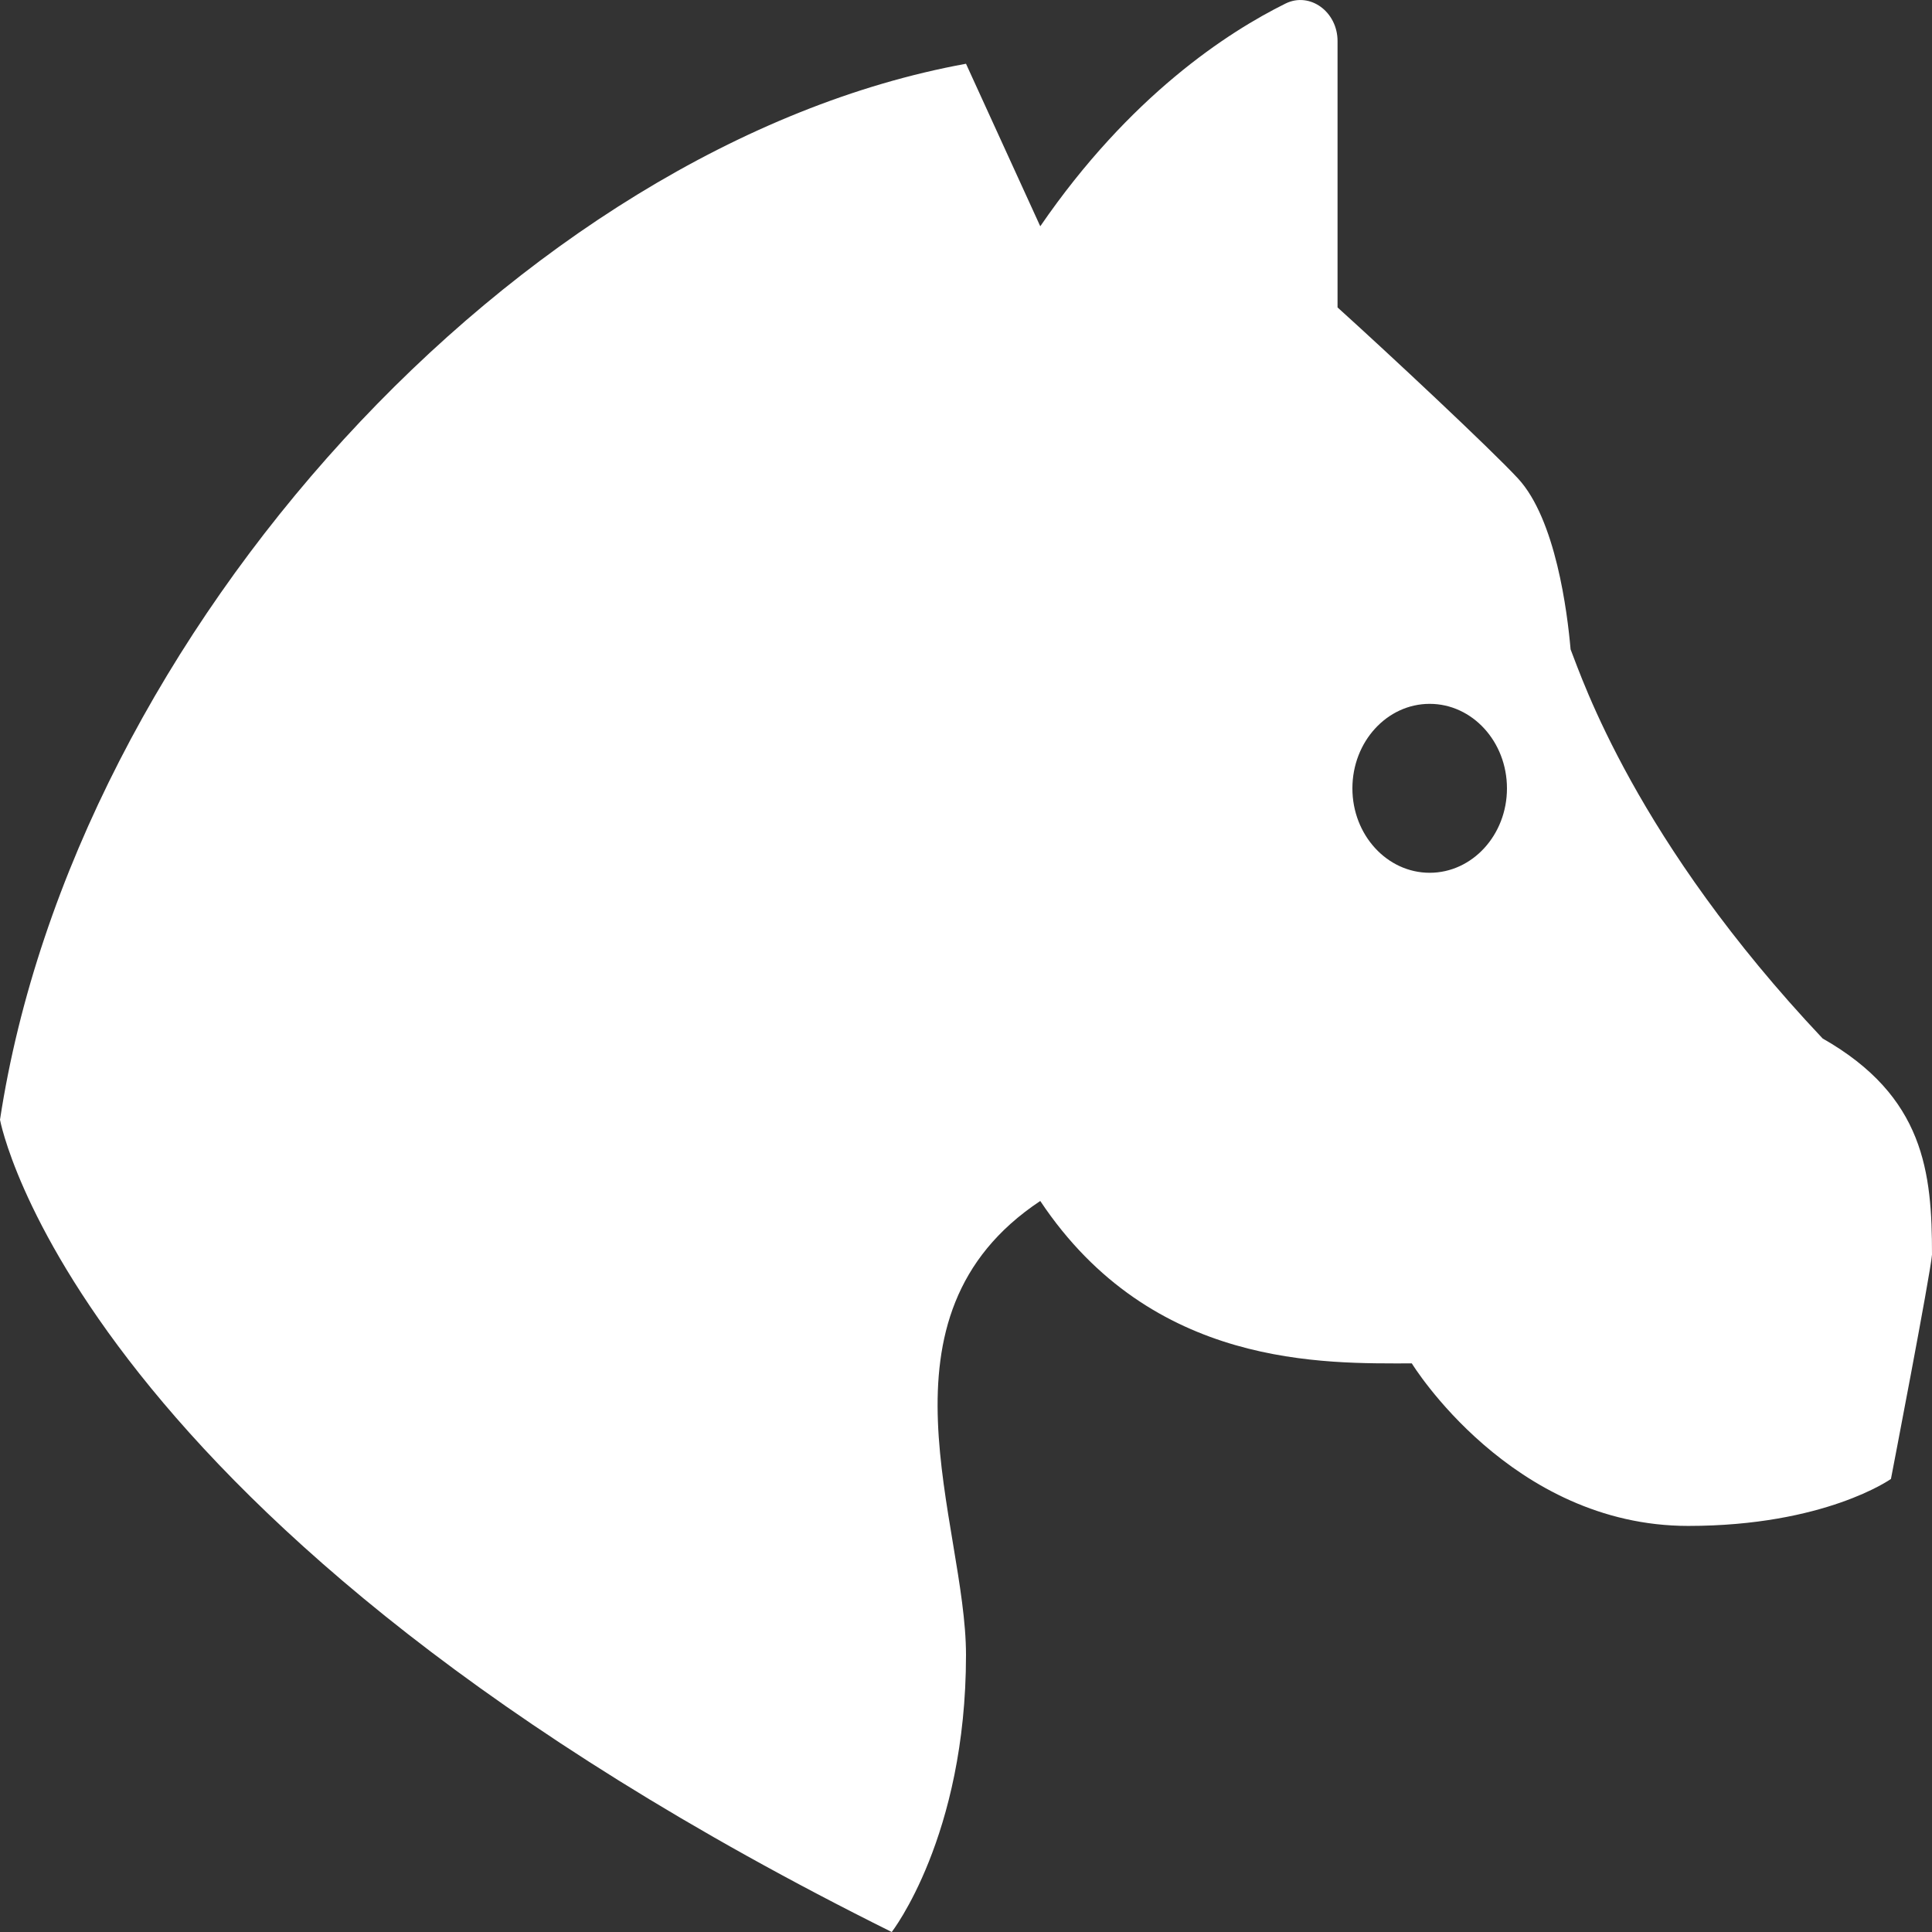 <svg width="16" height="16" viewBox="0 0 16 16" fill="none" xmlns="http://www.w3.org/2000/svg">
<rect x="0" y="0" width="16" height="16" fill="#333333" stroke="none"/>
<path d="M14.191 9.059C14.191 9.059 13.677 8.711 13.138 8.381C12.97 8.28 12.77 8.144 12.602 8.042C10.694 6.855 8.518 6.21 8.351 7.262C8.184 8.517 10.326 8.856 11.564 9.331C11.866 9.467 12.167 9.603 12.468 9.772C12.906 9.97 13.505 10.252 13.505 10.252C13.505 10.252 14.148 9.16 14.191 9.059Z" fill="white"/>
<path d="M15.094 8.6C13.546 6.959 13.105 5.626 13.007 5.378C12.98 5.069 12.884 4.3 12.571 3.962C12.344 3.717 11.499 2.927 11.077 2.546V0.34C11.077 0.098 10.849 -0.07 10.647 0.029C10.166 0.267 9.357 0.793 8.615 1.874L8 0.528C4.308 1.201 0.615 5.237 0 9.273C0 9.273 0.615 12.637 7.385 16C7.385 16 8 15.21 8 13.706C8 12.613 7.175 10.902 8.615 9.946C9.542 11.337 10.975 11.291 11.692 11.291C11.692 11.291 12.516 12.637 13.981 12.637C15.114 12.637 15.66 12.248 15.66 12.248C15.66 12.248 15.988 10.548 16 10.39C16 9.711 15.938 9.08 15.094 8.6ZM11.84 7.228C11.487 7.228 11.2 6.915 11.2 6.529C11.2 6.142 11.487 5.829 11.84 5.829C12.193 5.829 12.48 6.142 12.48 6.529C12.48 6.915 12.193 7.228 11.84 7.228Z" fill="white"/>
</svg>
